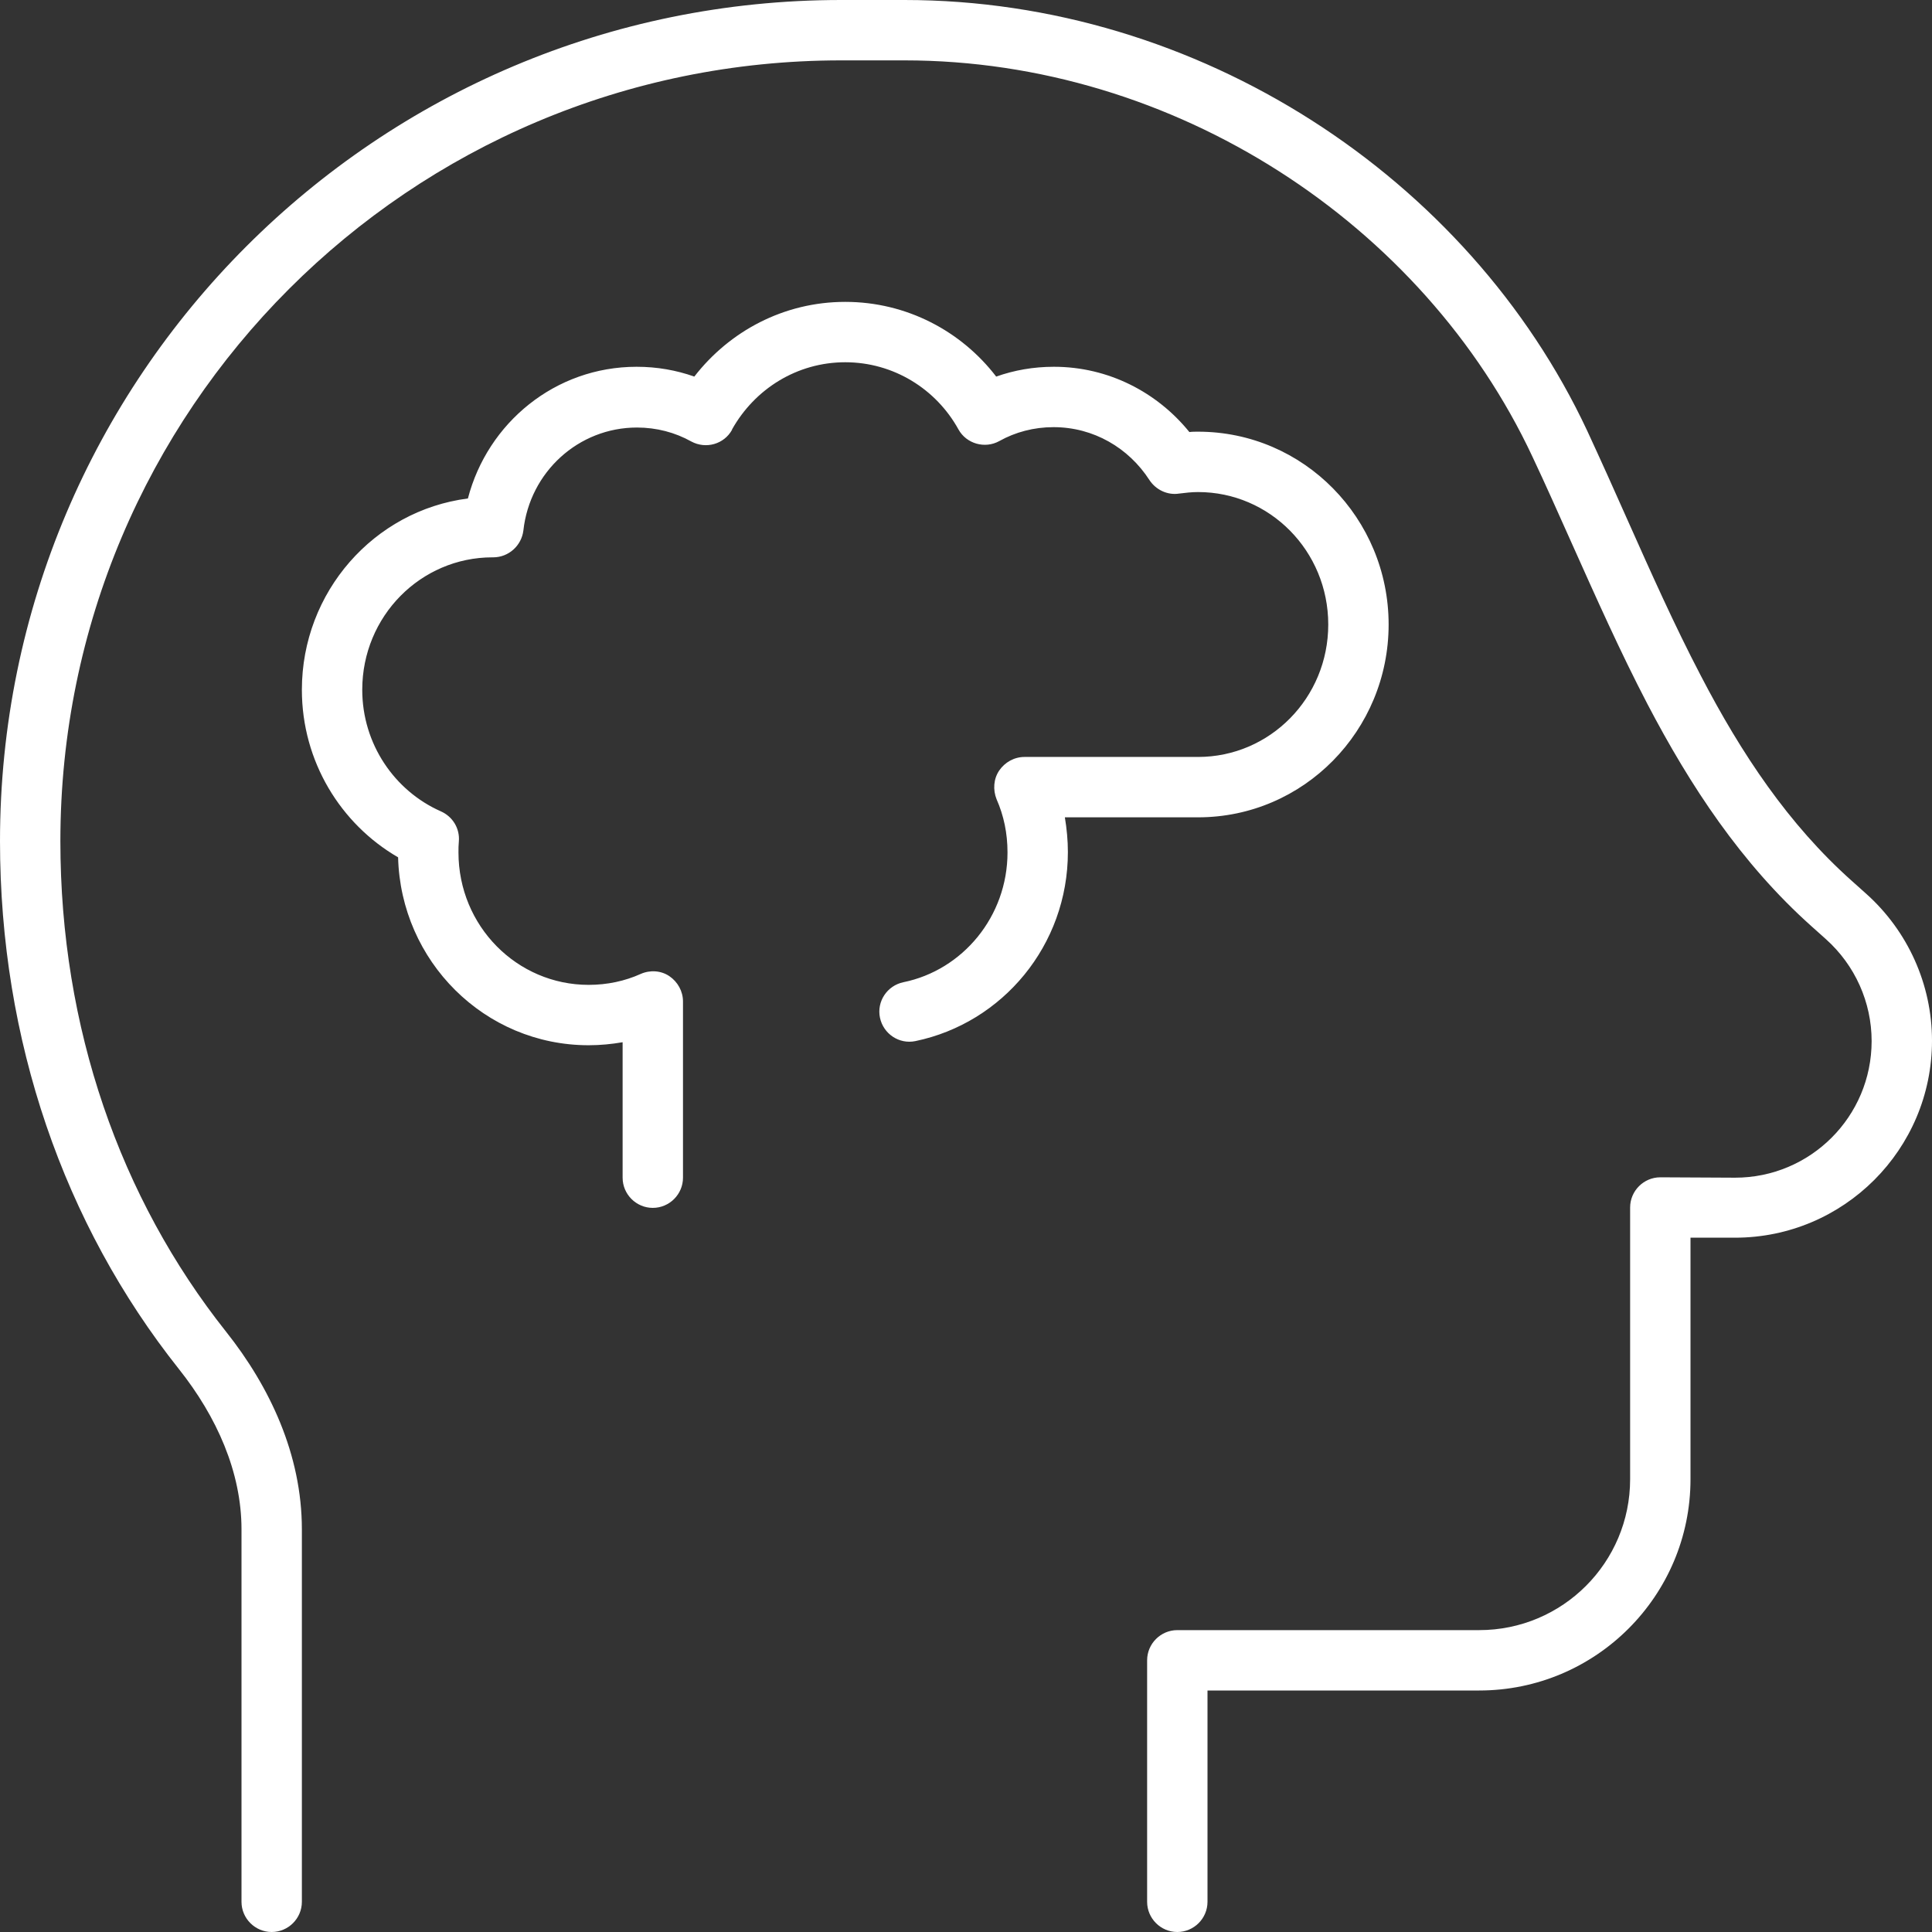 <svg width="512" height="512" viewBox="0 0 512 512" fill="none" xmlns="http://www.w3.org/2000/svg">
<rect x="0" y="0" width="512" height="512" fill="#333333" stroke="none"/>
<g clip-path="url(#clip0_1347_35)">
<path d="M16 222.9C16 108.6 108.6 16 222.9 16H239.7C311.3 16 377.2 59.3 406.1 121C409.6 128.4 413 136.1 416.5 143.9C422.9 158.2 429.4 172.8 436.6 186.6C447.9 208.2 461.4 228.8 480.1 245.5L483.9 248.9C491.6 255.8 496 265.6 496 275.9C496 295.9 479.8 312.1 459.8 312.1L440 312C435.6 312 432 315.6 432 320V392C432 414.1 414.1 432 392 432H312C307.6 432 304 435.6 304 440V504C304 508.4 307.6 512 312 512C316.4 512 320 508.4 320 504V448H392C422.9 448 448 422.9 448 392V328H459.8C488.6 328 512 304.6 512 275.8C512 260.9 505.6 246.7 494.5 236.8L490.7 233.4C474 218.5 461.5 199.8 450.7 179C443.7 165.6 437.6 151.9 431.4 138C427.9 130.1 424.3 122.1 420.6 114.1C389.1 46.9 317.6 0 239.7 0H222.9C99.8 0 0 99.8 0 222.9C0 275.7 16.9 324.4 47.4 362.8C57.5 375.5 64 390.2 64 405.3V504C64 508.4 67.6 512 72 512C76.4 512 80 508.4 80 504V405.3C80 385.5 71.5 367.5 59.9 352.9C31.8 317.5 16 272.3 16 222.9ZM194 113.8C200 103.1 211.2 96 224 96C236.8 96 248.1 103.1 254 113.8C256.1 117.6 261 119 264.8 116.9C269.1 114.5 274 113.2 279.2 113.2C289.8 113.2 299.1 118.7 304.6 127.2C306.3 129.8 309.4 131.3 312.5 130.8C314.1 130.6 315.8 130.4 317.5 130.4C336.5 130.4 352 146 352 165.5C352 185 336.5 200.6 317.5 200.6H271.5C268.8 200.6 266.3 202 264.8 204.2C263.3 206.4 263.1 209.3 264.1 211.8C266 216.1 267 220.8 267 225.9C267 242.9 255.1 257.1 239.4 260.3C235.1 261.2 232.3 265.4 233.2 269.7C234.1 274 238.3 276.8 242.6 275.9C265.7 271.1 283 250.5 283 225.8C283 222.7 282.7 219.6 282.2 216.6H317.5C345.5 216.6 368 193.6 368 165.5C368 137.4 345.5 114.4 317.5 114.4C316.7 114.4 315.9 114.4 315.2 114.5C306.7 104 293.8 97.2 279.3 97.2C273.9 97.2 268.8 98.1 264 99.8C254.8 87.8 240.3 80 224 80C207.7 80 193.3 87.8 184 99.8C179.2 98.1 174.1 97.2 168.7 97.2C147.1 97.2 129.2 112.1 124 132.1C99.1 135.3 80 156.9 80 182.8C80 201.8 90.3 218.4 105.5 227.2C106.2 254.7 128.4 277 156 277C159.1 277 162.1 276.7 165 276.2V312.1C165 316.5 168.6 320.1 173 320.1C177.4 320.1 181 316.5 181 312.1V265.4C181 262.7 179.6 260.2 177.4 258.7C175.2 257.2 172.3 257 169.8 258.1C165.6 260 160.9 261 156 261C137 261 121.5 245.4 121.5 225.9C121.5 224.9 121.5 224 121.6 223C121.9 219.6 120 216.4 116.8 215C104.6 209.6 96 197.2 96 182.8C96 163.3 111.5 147.7 130.5 147.7H130.7C134.8 147.7 138.2 144.6 138.7 140.6C140.4 125.1 153.3 113.3 168.8 113.3C174 113.3 178.9 114.6 183.2 117C187.1 119.1 191.9 117.7 194 113.9V113.8Z" fill="white"/>
</g>
<defs>
<clipPath id="clip0_1347_35">
<rect width="512" height="512" fill="white"/>
</clipPath>
</defs>
</svg>
